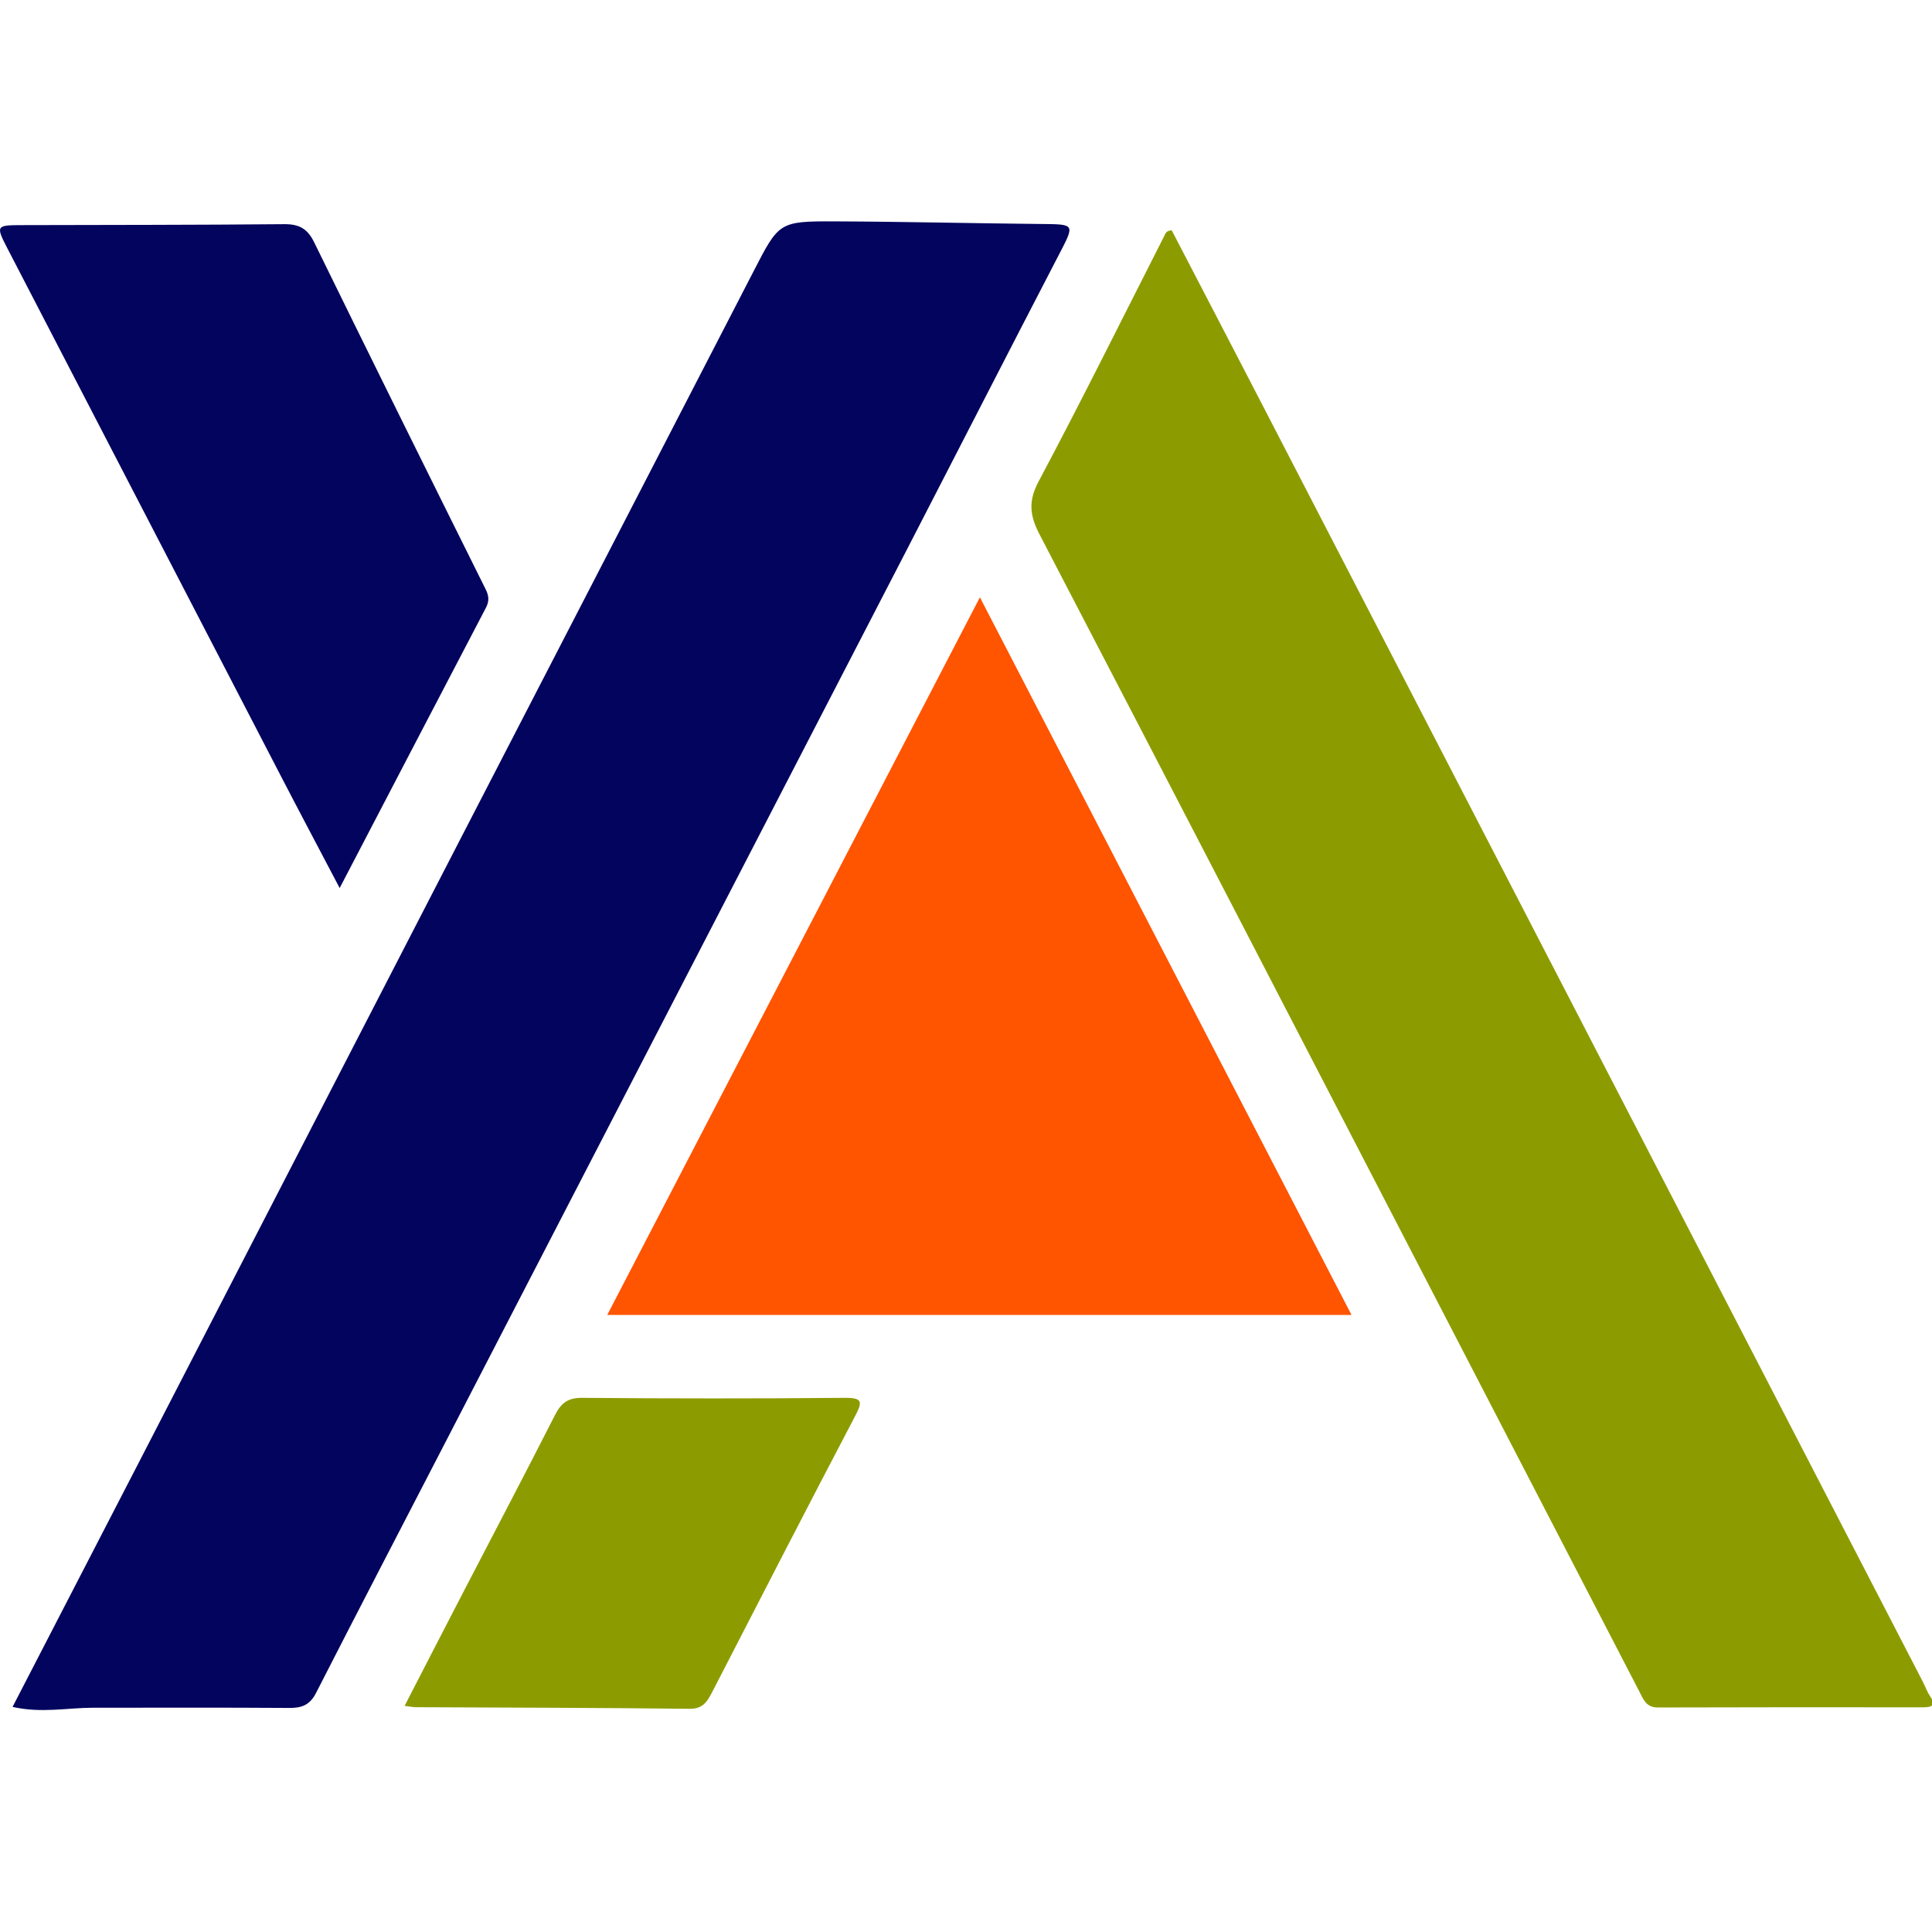 <svg width="96" height="96" viewBox="0 0 96 96" fill="none" xmlns="http://www.w3.org/2000/svg">
<g clip-path="url(#clip0_9416_23684)">
<path d="M0.624 84.815C2.735 80.731 4.812 76.716 6.884 72.697C12.261 62.274 17.634 51.849 23.012 41.428C27.812 32.126 32.625 22.832 37.419 13.53C38.708 11.03 38.688 10.989 41.514 11C44.903 11.013 48.291 11.097 51.68 11.129C53.451 11.147 53.418 11.11 52.592 12.703C50.095 17.512 47.63 22.338 45.144 27.152C37.425 42.087 29.702 57.021 21.982 71.955C19.886 76.01 17.779 80.058 15.703 84.123C15.4 84.716 14.999 84.872 14.378 84.867C11.125 84.844 7.872 84.857 4.62 84.857C3.34 84.857 2.062 85.14 0.623 84.815H0.624Z" fill="#03045E"/>
<path d="M58.221 11.442C59.612 14.12 61.027 16.834 62.434 19.553C73.473 40.891 84.51 62.228 95.546 83.568C95.666 83.799 95.749 84.052 95.894 84.263C96.2 84.714 96.035 84.836 95.564 84.836C91.166 84.832 86.77 84.829 82.372 84.844C81.785 84.845 81.646 84.415 81.448 84.032C77.967 77.317 74.491 70.599 71.013 63.884C64.569 51.44 58.13 38.994 51.658 26.562C51.174 25.633 51.078 24.917 51.608 23.923C53.75 19.899 55.773 15.812 57.84 11.748C57.905 11.62 57.933 11.459 58.223 11.445V11.442H58.221Z" fill="#8C9C00"/>
<path d="M48.691 29.68C54.887 41.646 60.995 53.44 67.157 65.34H30.173C36.351 53.442 42.474 41.652 48.691 29.68Z" fill="#FF5400"/>
<path d="M16.876 44.123C15.82 42.112 14.867 40.319 13.933 38.516C9.423 29.82 4.917 21.124 0.411 12.425C-0.228 11.192 -0.222 11.189 1.16 11.186C5.483 11.175 9.807 11.178 14.131 11.139C14.854 11.133 15.276 11.359 15.603 12.025C18.425 17.785 21.272 23.534 24.13 29.277C24.302 29.621 24.314 29.877 24.142 30.205C21.753 34.771 19.372 39.342 16.878 44.126V44.123H16.876Z" fill="#03045E"/>
<path d="M20.104 84.763C21.104 82.824 22.062 80.96 23.027 79.1C24.544 76.175 26.08 73.26 27.572 70.322C27.875 69.726 28.207 69.454 28.914 69.458C33.269 69.494 37.623 69.497 41.977 69.458C42.866 69.451 42.861 69.655 42.493 70.358C40.104 74.917 37.749 79.492 35.393 84.068C35.146 84.547 34.933 84.916 34.266 84.909C29.727 84.857 25.189 84.852 20.651 84.83C20.514 84.83 20.376 84.797 20.104 84.763Z" fill="#8C9C00"/>
</g>
<defs>
<clipPath id="clip0_9416_23684">
<rect width="96" height="96" fill="white"/>
</clipPath>
</defs>
</svg>
